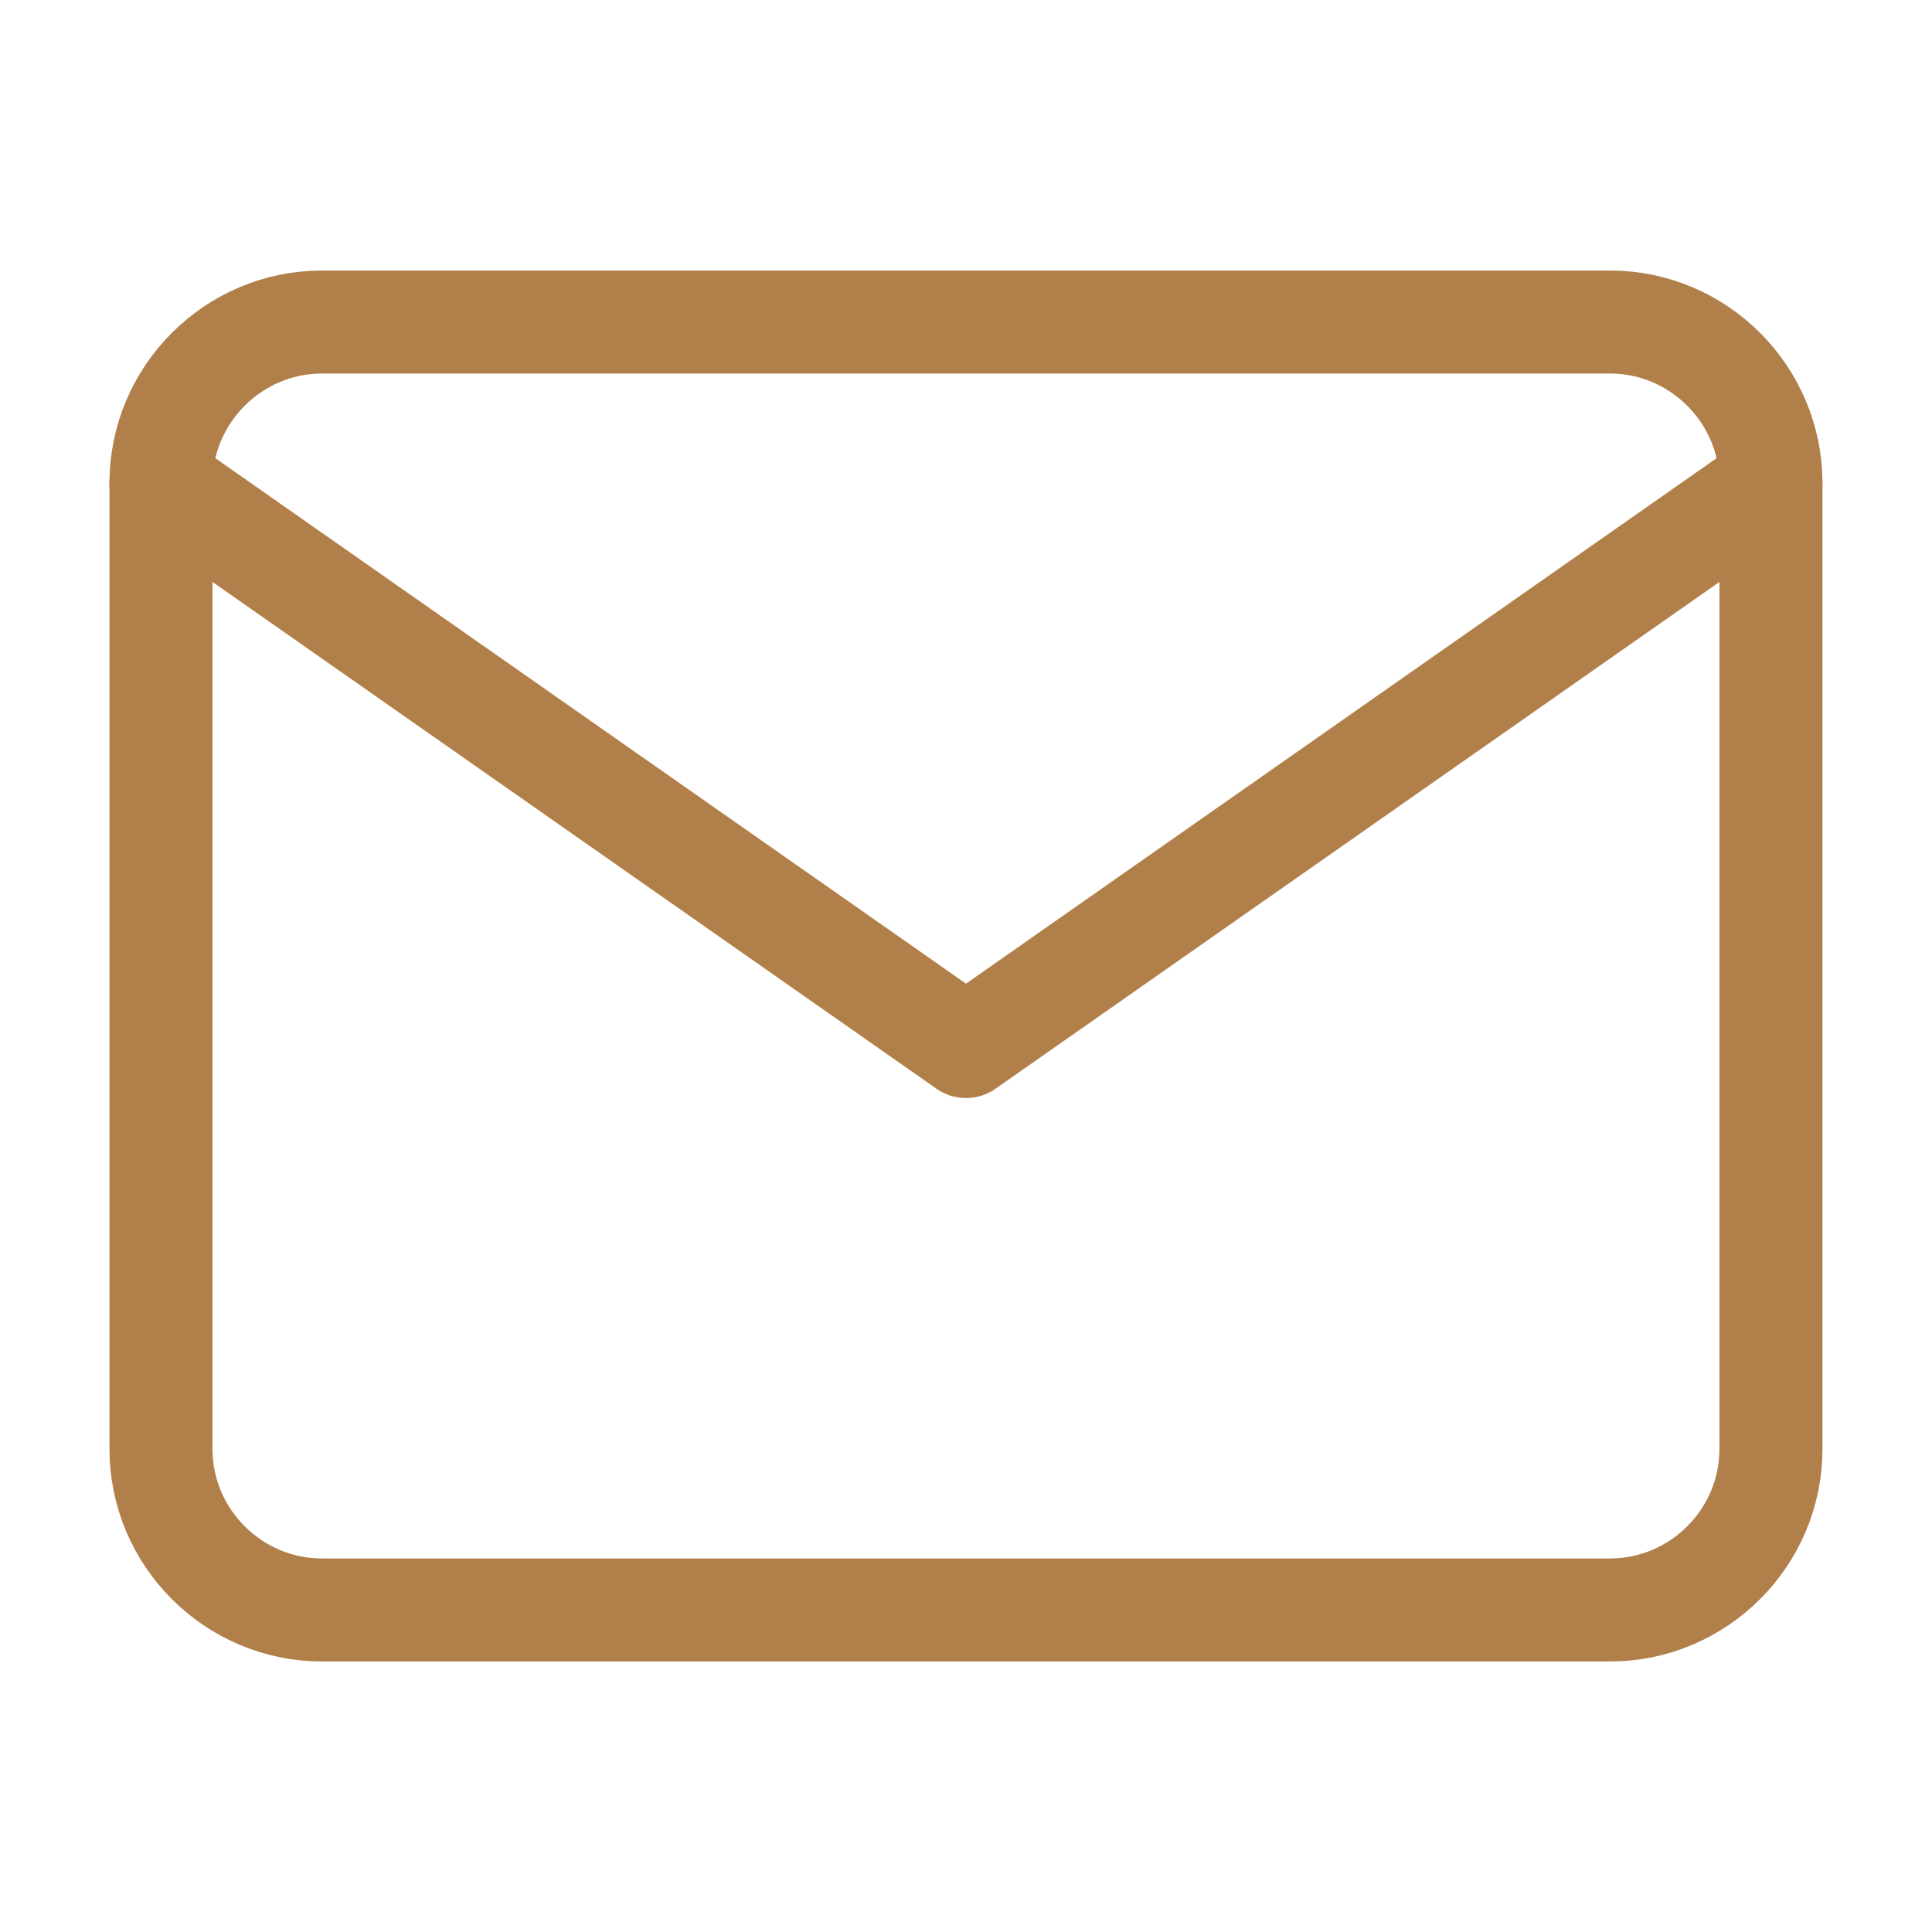 <?xml version="1.0" encoding="UTF-8"?> <svg xmlns="http://www.w3.org/2000/svg" width="25" height="25" viewBox="0 0 25 25" fill="none"> <path d="M4.166 4.167H20.833C21.979 4.167 22.916 5.104 22.916 6.25V18.75C22.916 19.896 21.979 20.833 20.833 20.833H4.166C3.021 20.833 2.083 19.896 2.083 18.75V6.25C2.083 5.104 3.021 4.167 4.166 4.167Z" stroke="#B17F4A" stroke-width="1.333" stroke-linecap="round" stroke-linejoin="round"></path> <path d="M22.916 6.25L12.5 13.542L2.083 6.25" stroke="#B17F4A" stroke-width="1.333" stroke-linecap="round" stroke-linejoin="round"></path> </svg> 